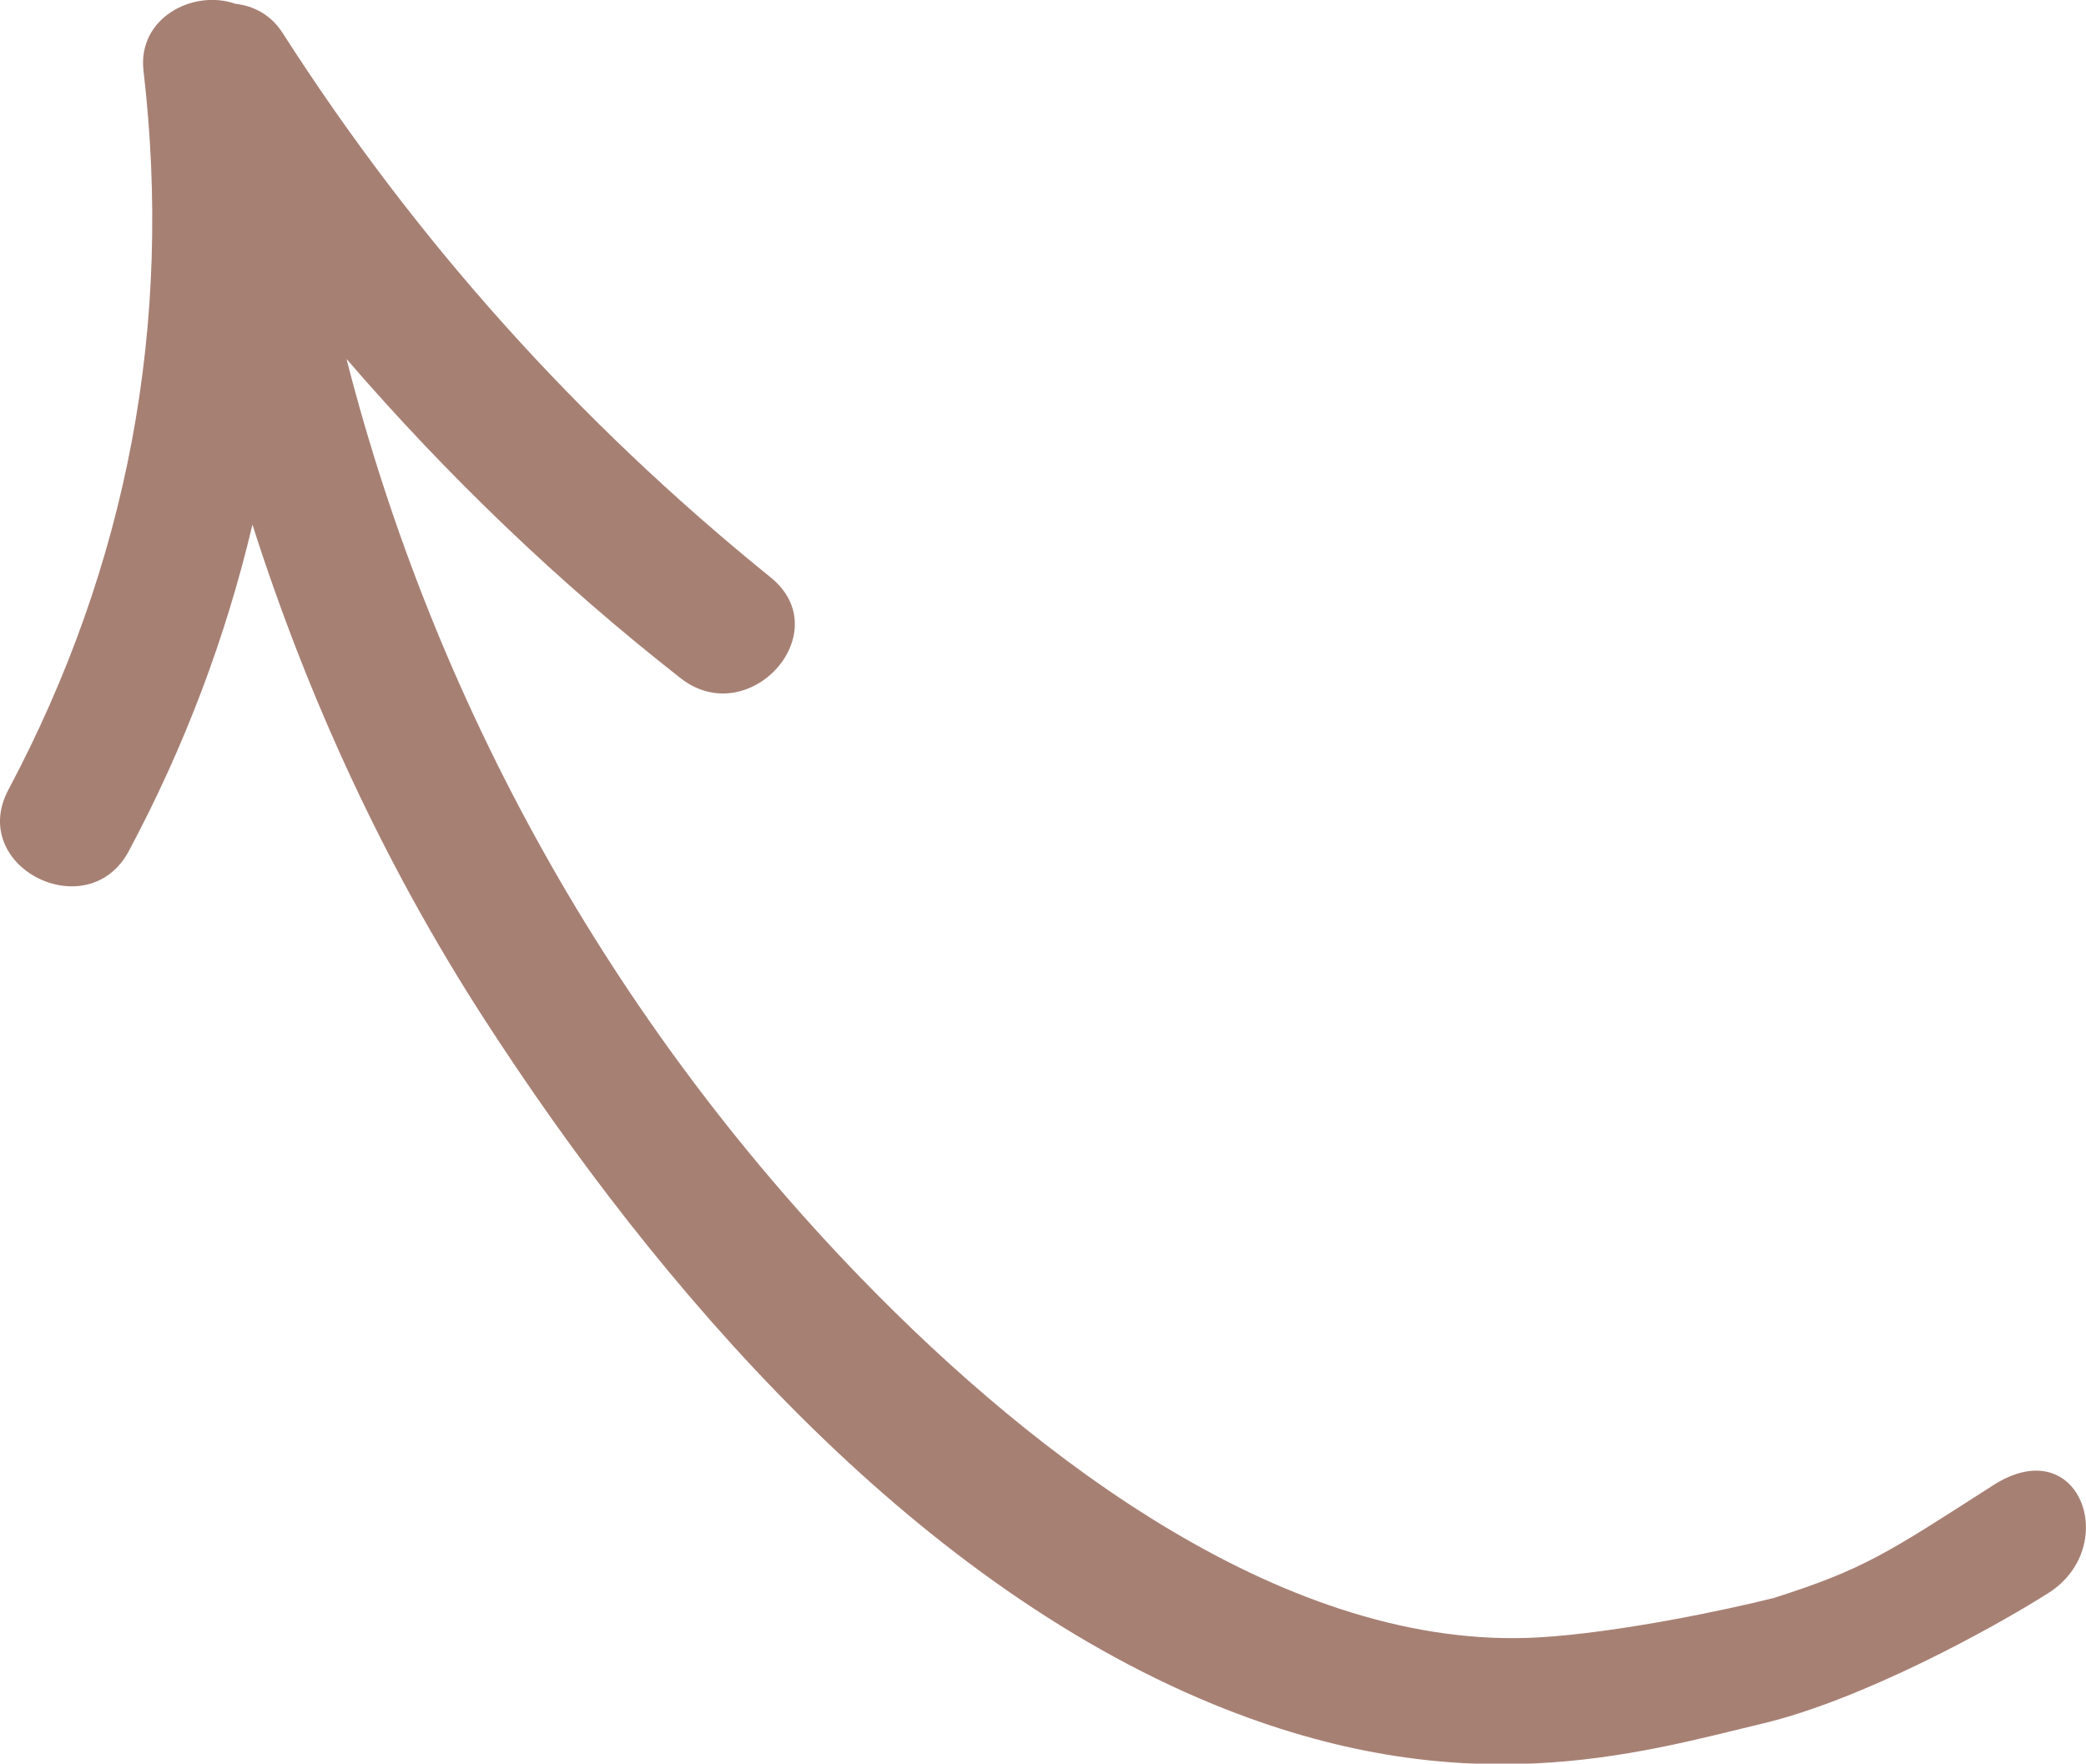 <svg xmlns="http://www.w3.org/2000/svg" id="Lag_2" data-name="Lag 2" viewBox="0 0 77.18 65.25"><defs><style>      .cls-1 {        fill: #a78074;        stroke-width: 0px;      }    </style></defs><g id="_&#xD1;&#xEB;&#xEE;&#xE9;_1" data-name="&#xD1;&#xEB;&#xEE;&#xE9; 1"><path class="cls-1" d="m8.7.14c.67.07,1.32.4,1.75,1.07,4.94,7.71,10.94,14.39,18.06,20.15,2.52,2.03-.8,5.71-3.33,3.73-4.53-3.55-8.64-7.5-12.36-11.81,3.26,12.74,9.78,24.45,19.03,34,6.55,6.76,15.87,13.82,25.07,13.3,2.93-.17,6.93-1.01,8.71-1.46,3.33-1.06,4.19-1.65,8.1-4.16,3.21-2.07,4.76,2.25,2.07,3.97-2.04,1.3-6.92,3.97-10.6,4.84-4.59,1.1-11.11,3.07-20.34-.73-11.25-4.63-20.53-15.4-26.97-25.38-3.66-5.67-6.5-11.83-8.55-18.25-.98,4.15-2.5,8.19-4.57,12.07-1.51,2.84-5.98.6-4.46-2.26C4.74,20.88,6.4,11.99,5.31,2.62c-.23-1.95,1.83-3.03,3.4-2.48Z"></path></g></svg>